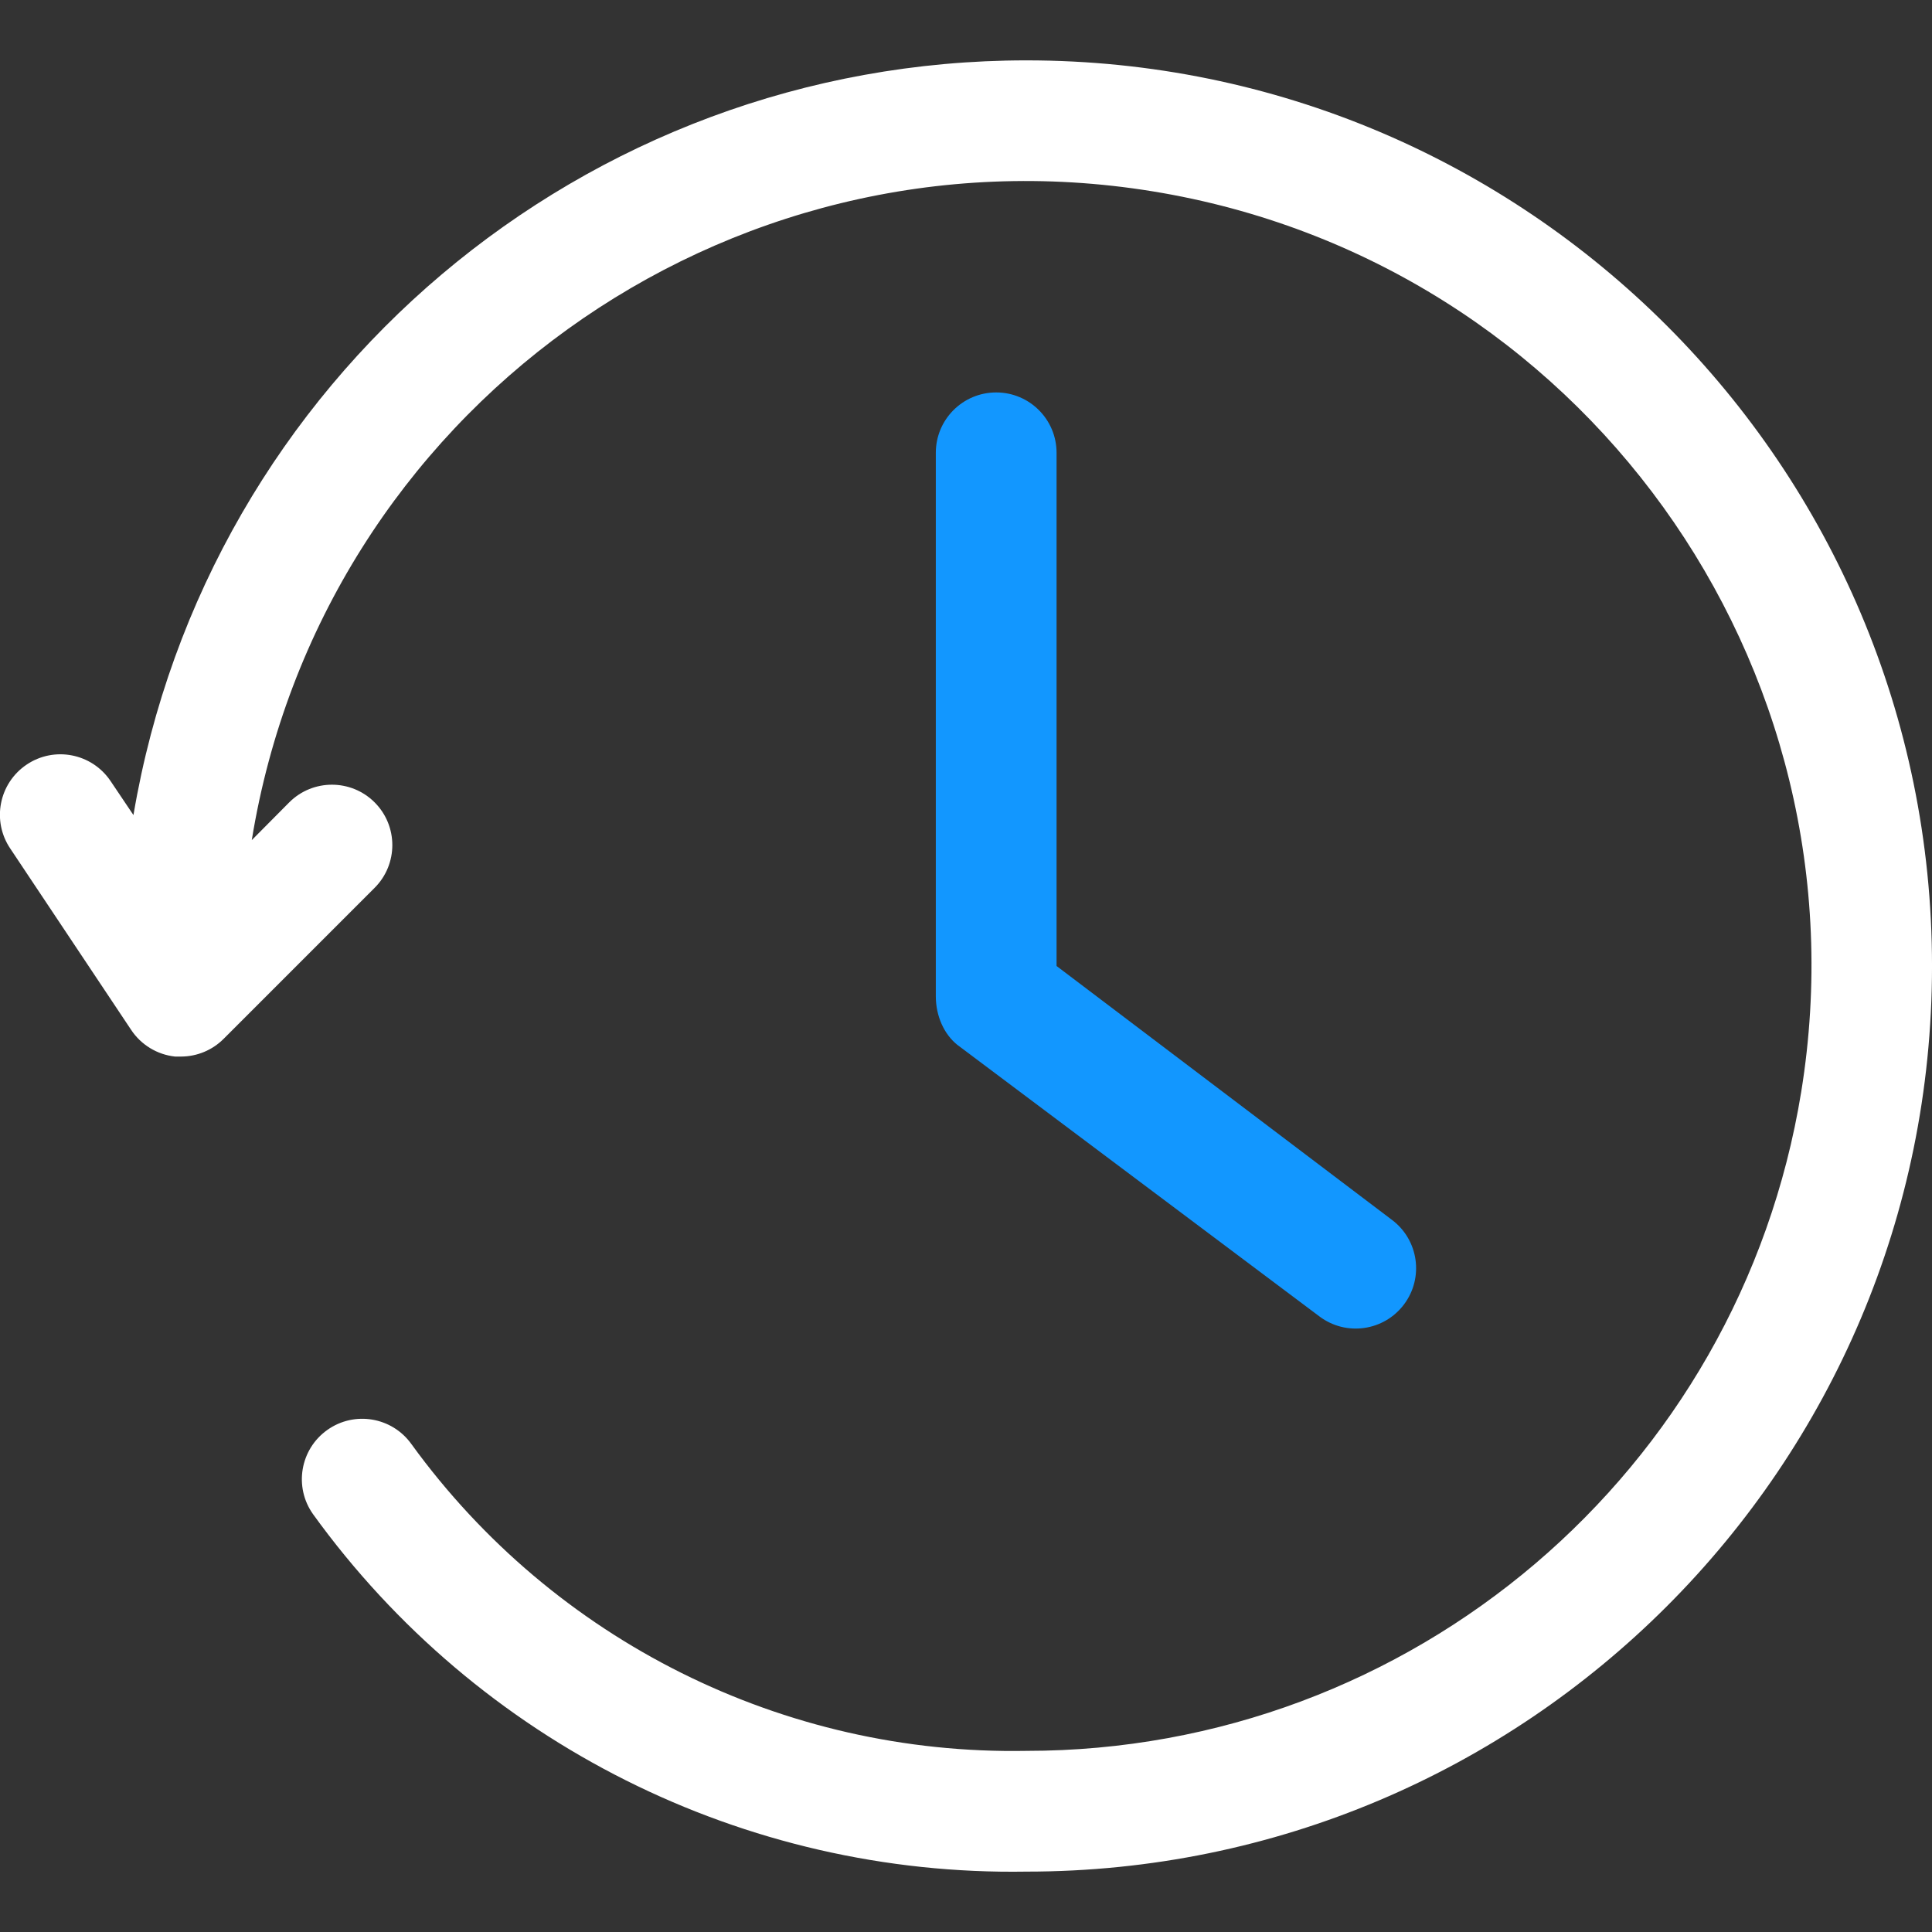 <svg xmlns="http://www.w3.org/2000/svg" width="210" height="210" viewBox="0 0 210 210" fill="none"><rect x="0" y="0" width="210" height="210" fill="#333333" stroke="none"/><g clip-path="url(#clip0_1319_1551)"><path d="M104.048 113.564L143.423 143.095C146.324 145.271 150.435 144.683 152.611 141.783C154.786 138.882 154.199 134.771 151.298 132.595L114.844 105V49.219C114.844 45.593 111.907 42.656 108.281 42.656C104.655 42.656 101.719 45.593 101.719 49.219V108.281C101.719 110.46 102.631 112.422 104.048 113.564Z" fill="#1297FF"></path><path d="M111.564 6.562C63.53 6.562 22.511 41.232 14.505 88.594L12.011 84.886C9.98 81.877 5.898 81.083 2.889 83.114C-0.12 85.145 -0.914 89.227 1.117 92.236L14.242 111.923C15.322 113.564 17.081 114.637 19.033 114.844H19.689C21.428 114.837 23.092 114.142 24.316 112.908L40.722 96.501C43.285 93.939 43.285 89.778 40.722 87.216C38.16 84.653 33.999 84.653 31.436 87.216L27.367 91.317C34.924 44.809 78.752 13.237 125.257 20.793C171.762 28.35 203.341 72.174 195.784 118.683C189.074 159.981 153.404 190.319 111.564 190.312C85.177 190.792 60.219 178.342 44.725 156.975C42.622 154.022 38.524 153.329 35.571 155.433C32.617 157.536 31.925 161.634 34.028 164.587C51.97 189.433 80.924 203.939 111.564 203.437C165.931 203.437 210.002 159.367 210.002 105C210.002 50.633 165.931 6.562 111.564 6.562Z" fill="white"></path></g><defs><clipPath id="clip0_1319_1551"><rect width="210" height="210" fill="white"></rect></clipPath></defs></svg>